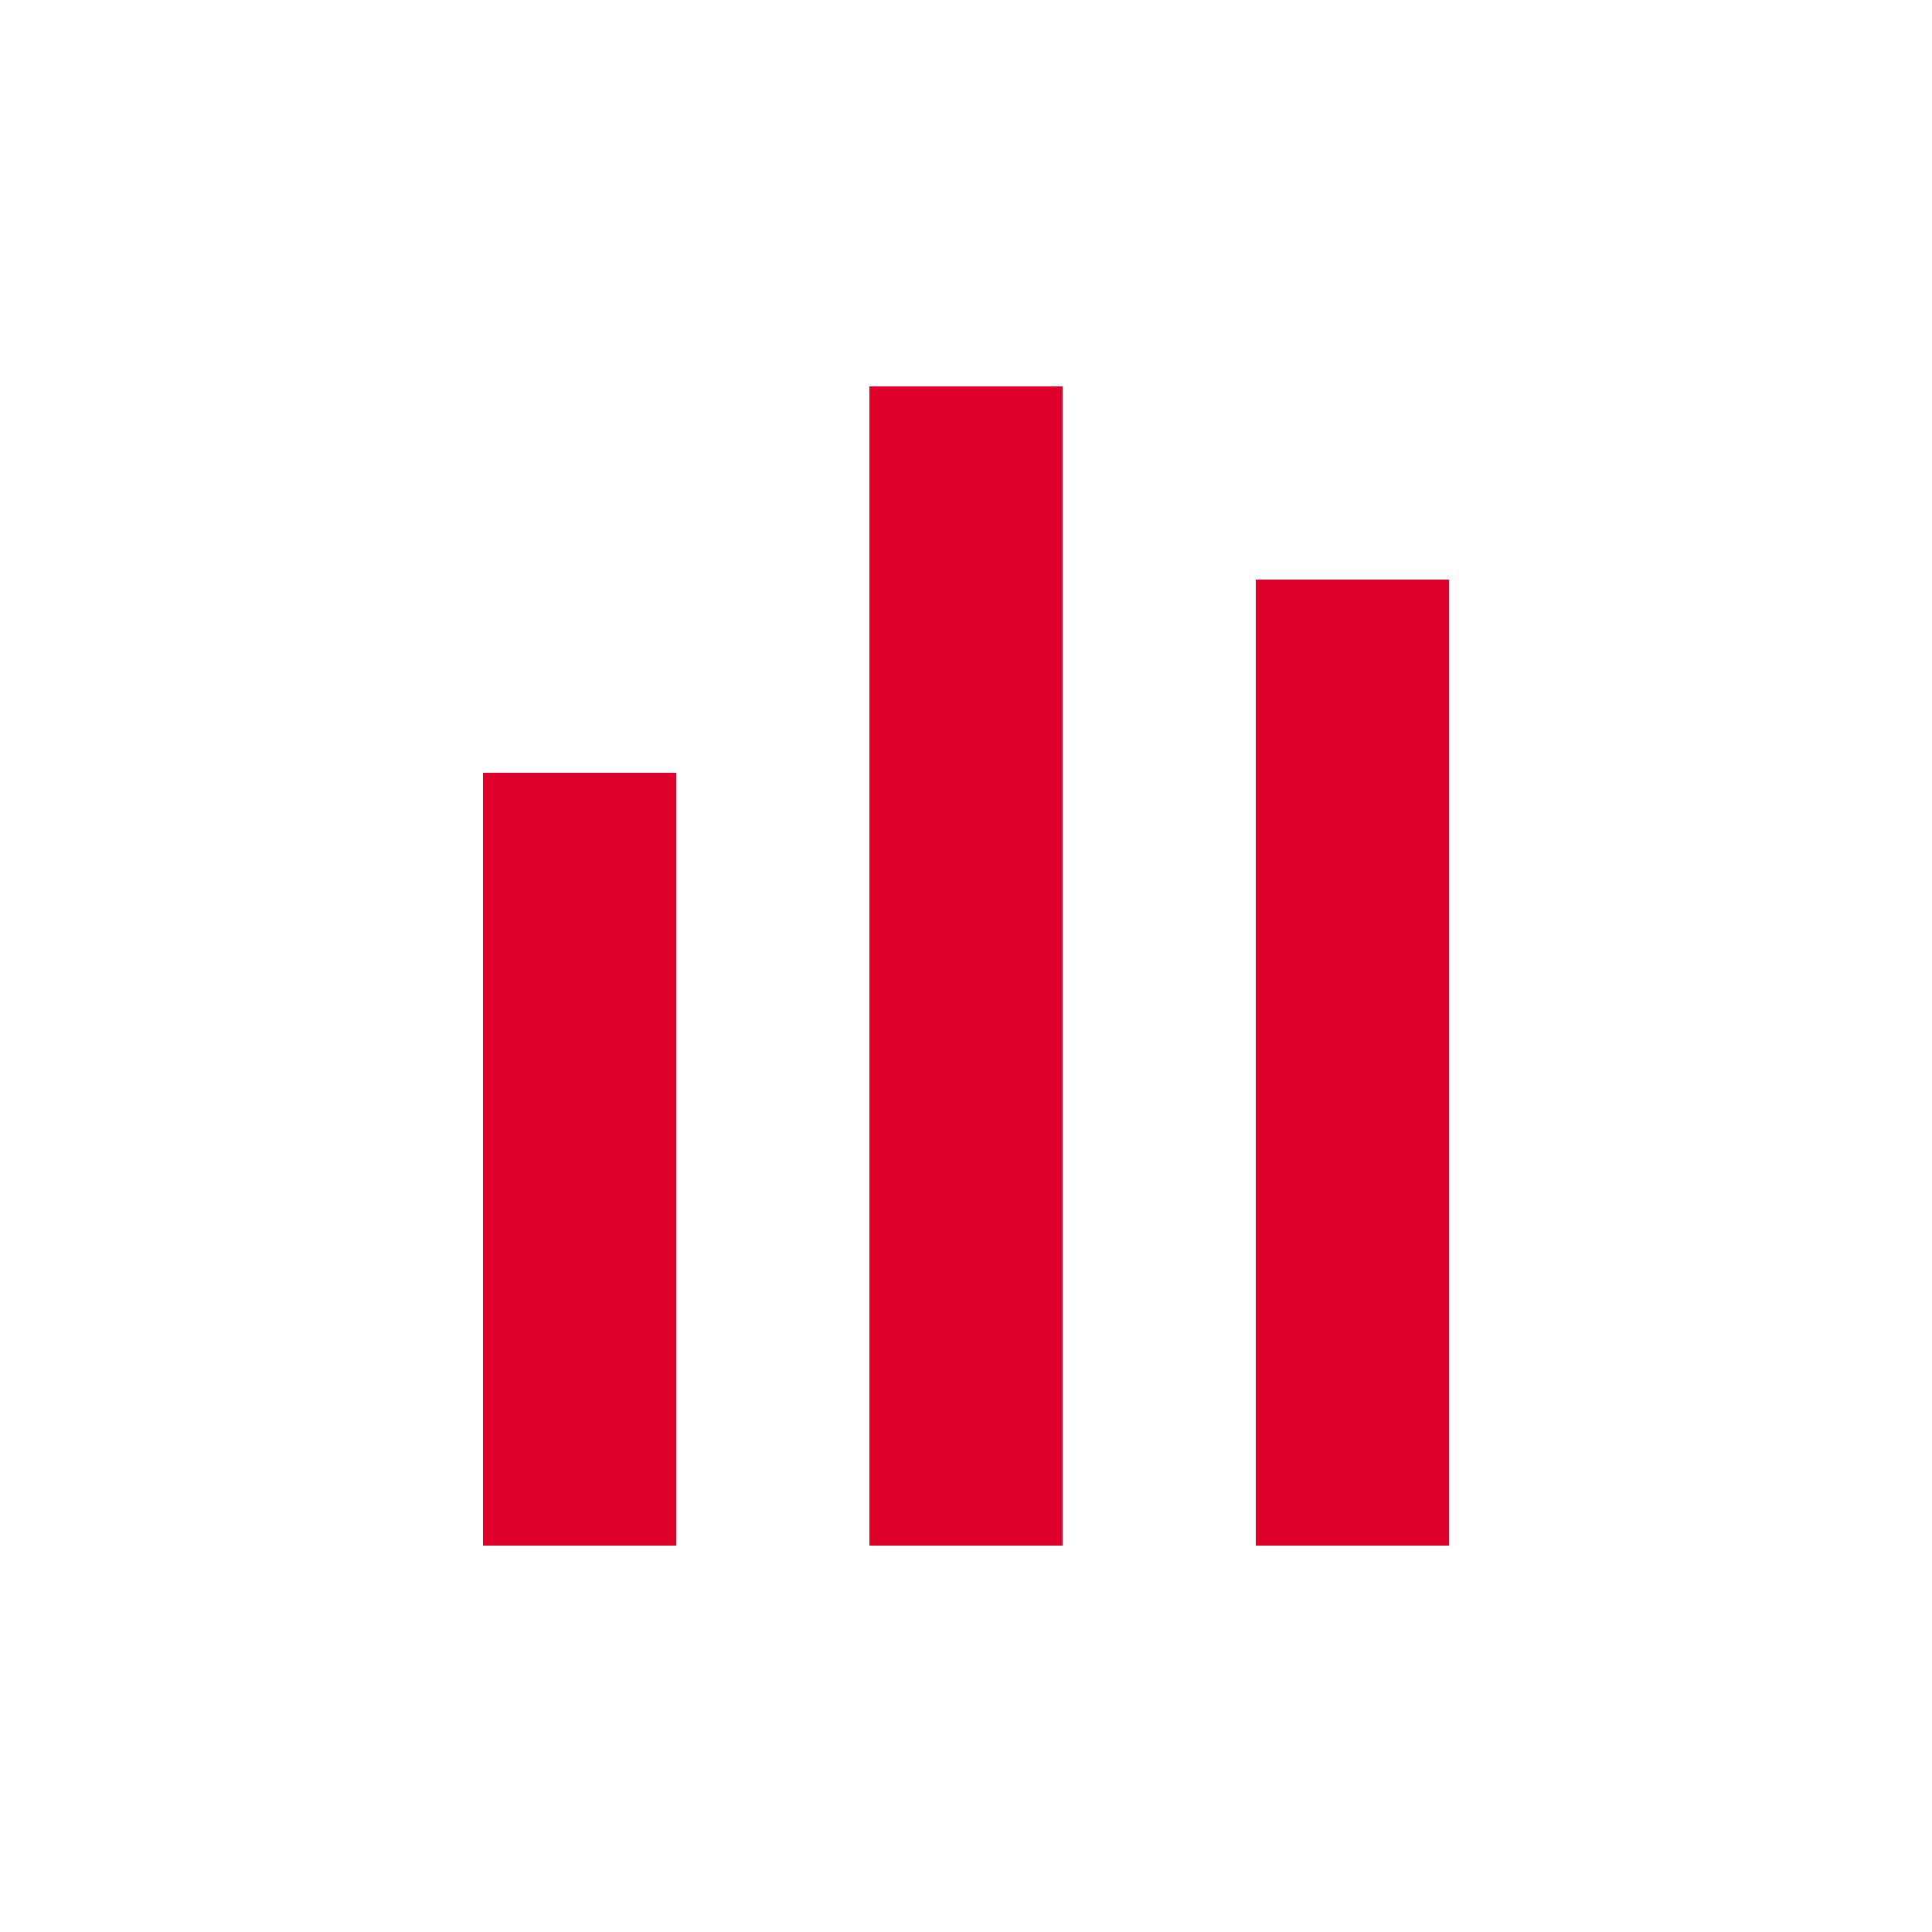 <svg width="20" height="20" viewBox="0 0 20 20" fill="none" xmlns="http://www.w3.org/2000/svg">
<rect x="5" y="8" width="2" height="8" fill="#DE002B"/>
<rect x="9" y="4" width="2" height="12" fill="#DE002B"/>
<rect x="13" y="6" width="2" height="10" fill="#DE002B"/>
</svg>
